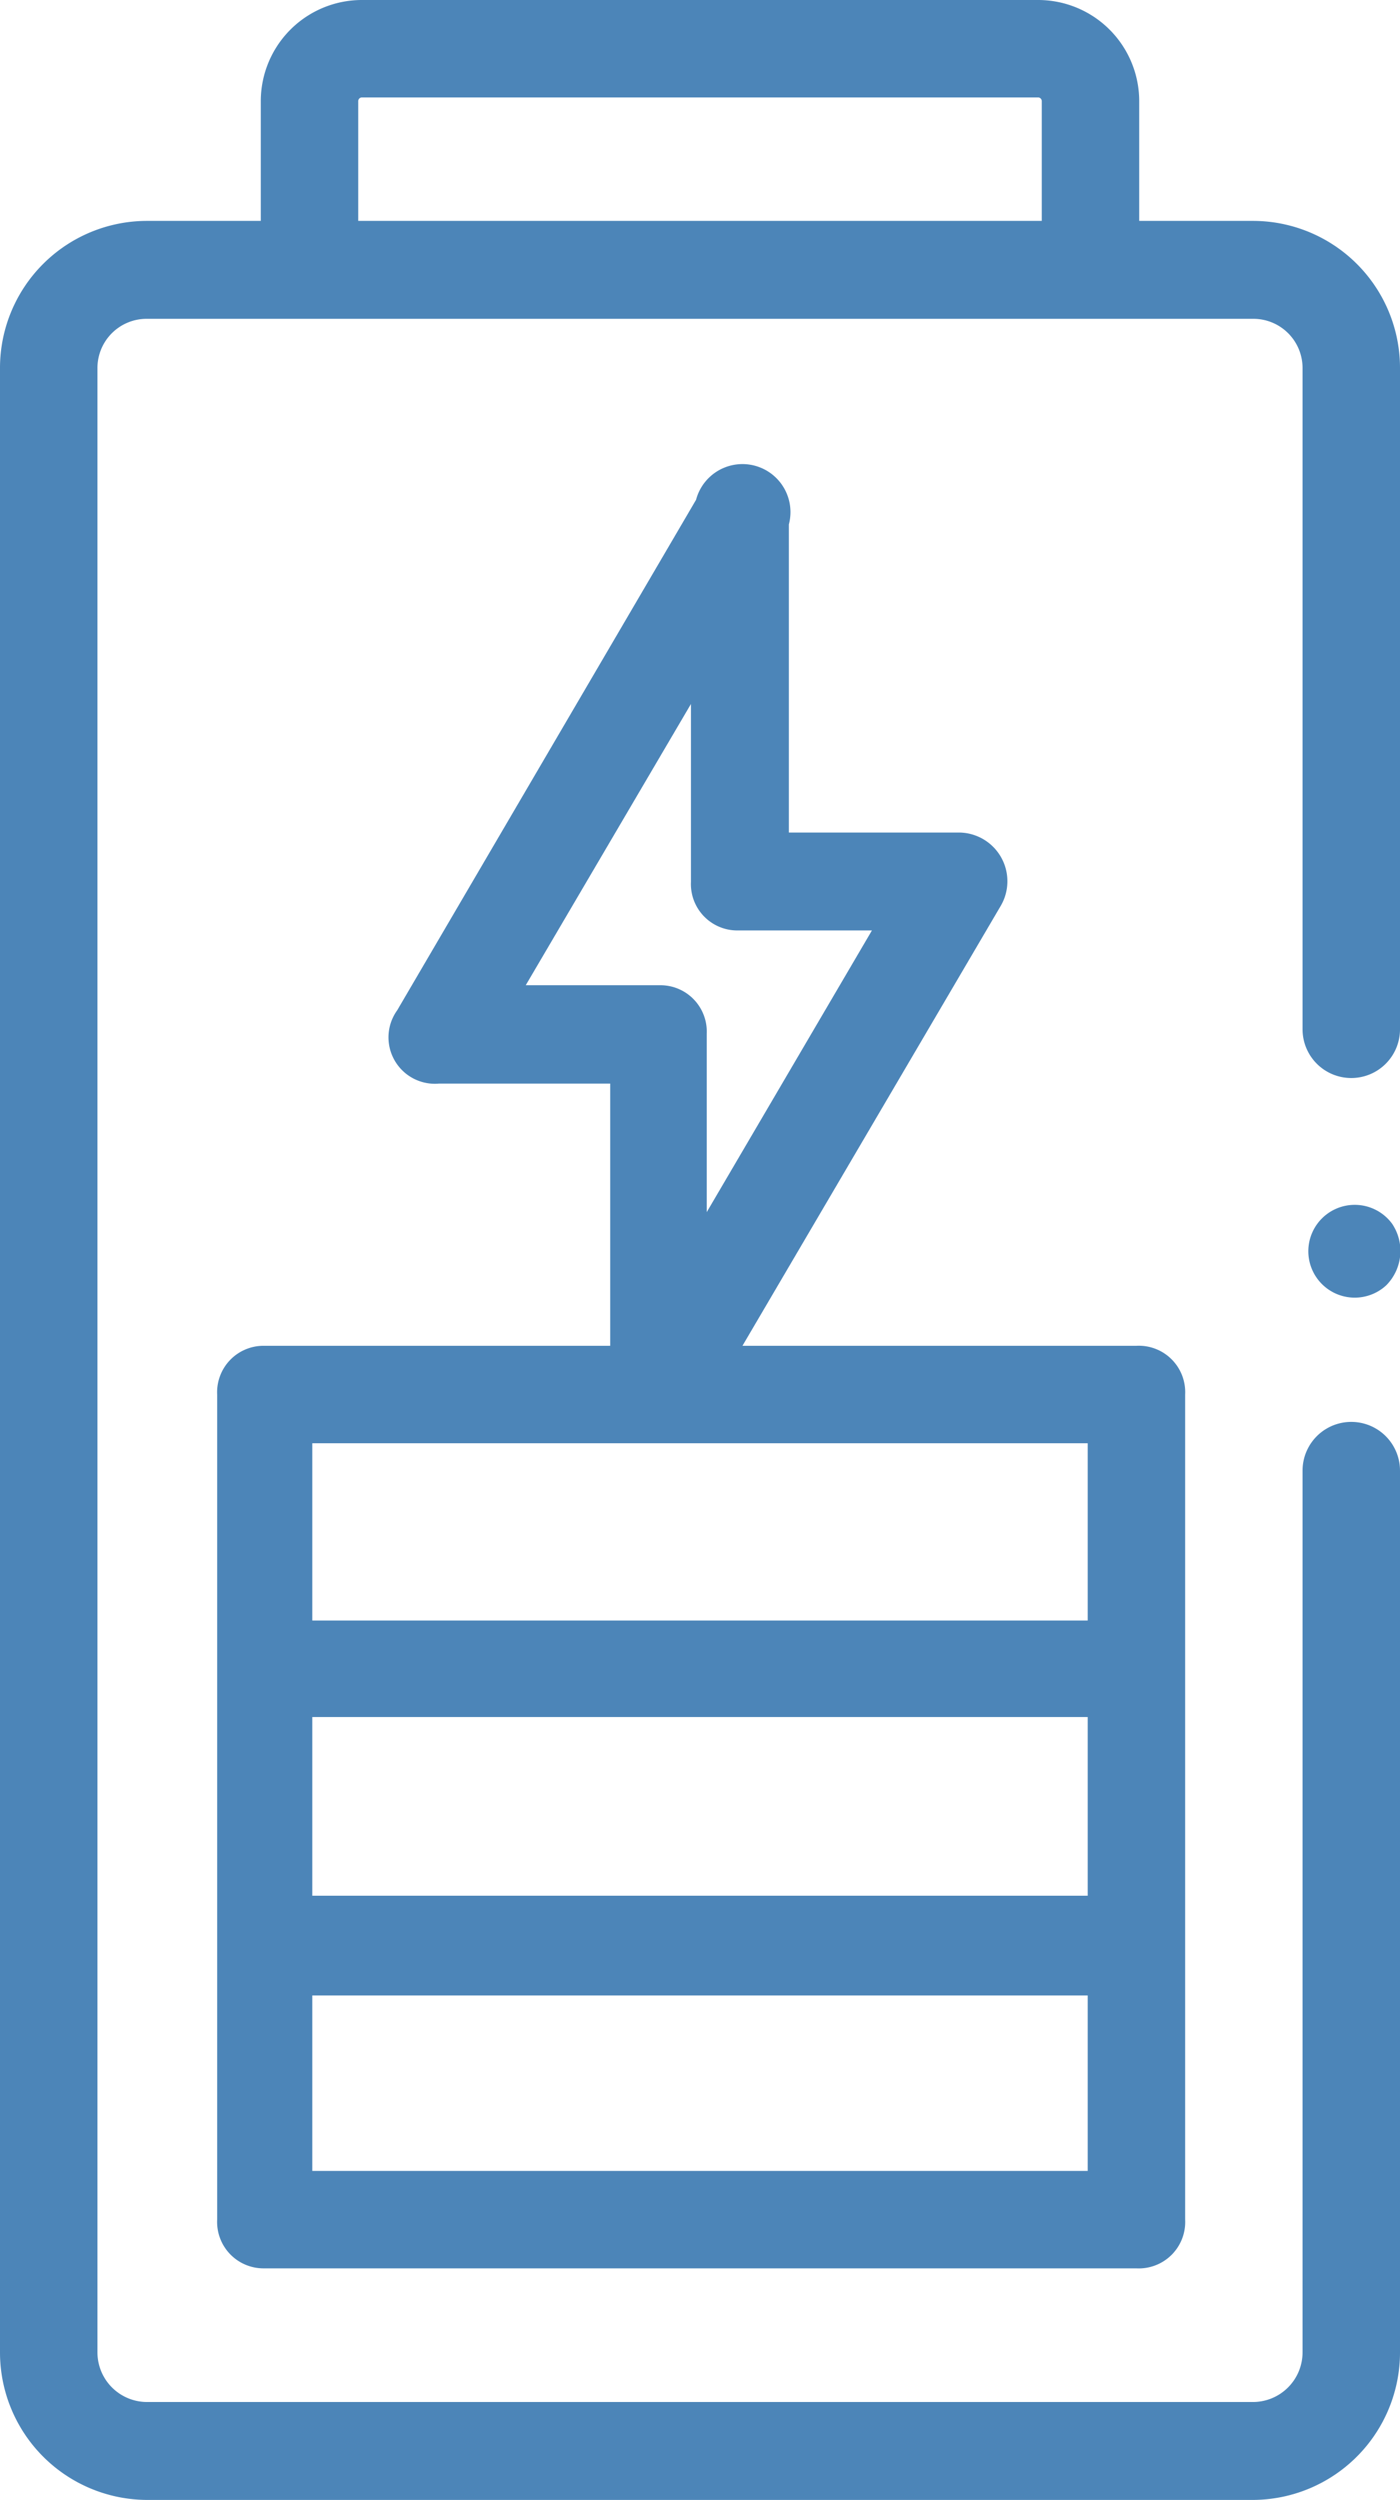 <svg xmlns="http://www.w3.org/2000/svg" viewBox="0 0 30.17 53.87"><defs><style>.cls-1{fill:#105ca0;opacity:0.75;}</style></defs><g id="レイヤー_2" data-name="レイヤー 2"><g id="contents"><path class="cls-1" d="M27,4.76H24.55V2.18A2.18,2.18,0,0,0,22.38,0H7.79A2.18,2.18,0,0,0,5.62,2.18V4.76H3.17A3.17,3.17,0,0,0,0,7.93V50.69a3.18,3.18,0,0,0,3.17,3.18H27a3.18,3.18,0,0,0,3.17-3.18v-19a1.05,1.05,0,0,0-2.1,0v19A1.07,1.07,0,0,1,27,51.76H3.17A1.07,1.07,0,0,1,2.1,50.69V7.93A1.06,1.06,0,0,1,3.17,6.87H27a1.06,1.06,0,0,1,1.07,1.06V22.18a1.05,1.05,0,0,0,2.1,0V7.93A3.17,3.17,0,0,0,27,4.76Zm-19.28,0V2.18a.08.08,0,0,1,.07-.08H22.38a.08.08,0,0,1,.07.08V4.76ZM30,26.37a1,1,0,1,0-.13,1.33A1.05,1.05,0,0,0,30,26.37ZM5.68,29a1,1,0,0,0-1,1.05V47.83a1,1,0,0,0,1,1.05H24.49a1,1,0,0,0,1.05-1.05V30.05A1,1,0,0,0,24.49,29H16l5.56-9.47a1.05,1.05,0,0,0-.9-1.59H17V11.3a1,1,0,0,0-2-.53l-6.44,11a1,1,0,0,0,.9,1.58h3.69V29Zm5.65-7.77,3.56-6.06V19a1,1,0,0,0,1,1.05h2.9l-3.56,6.07V22.28a1,1,0,0,0-1-1.05ZM23.44,40.85H6.73V37H23.44Zm0,5.93H6.73V43H23.44Zm0-11.86H6.73V31.1H23.44Z"/></g></g></svg>